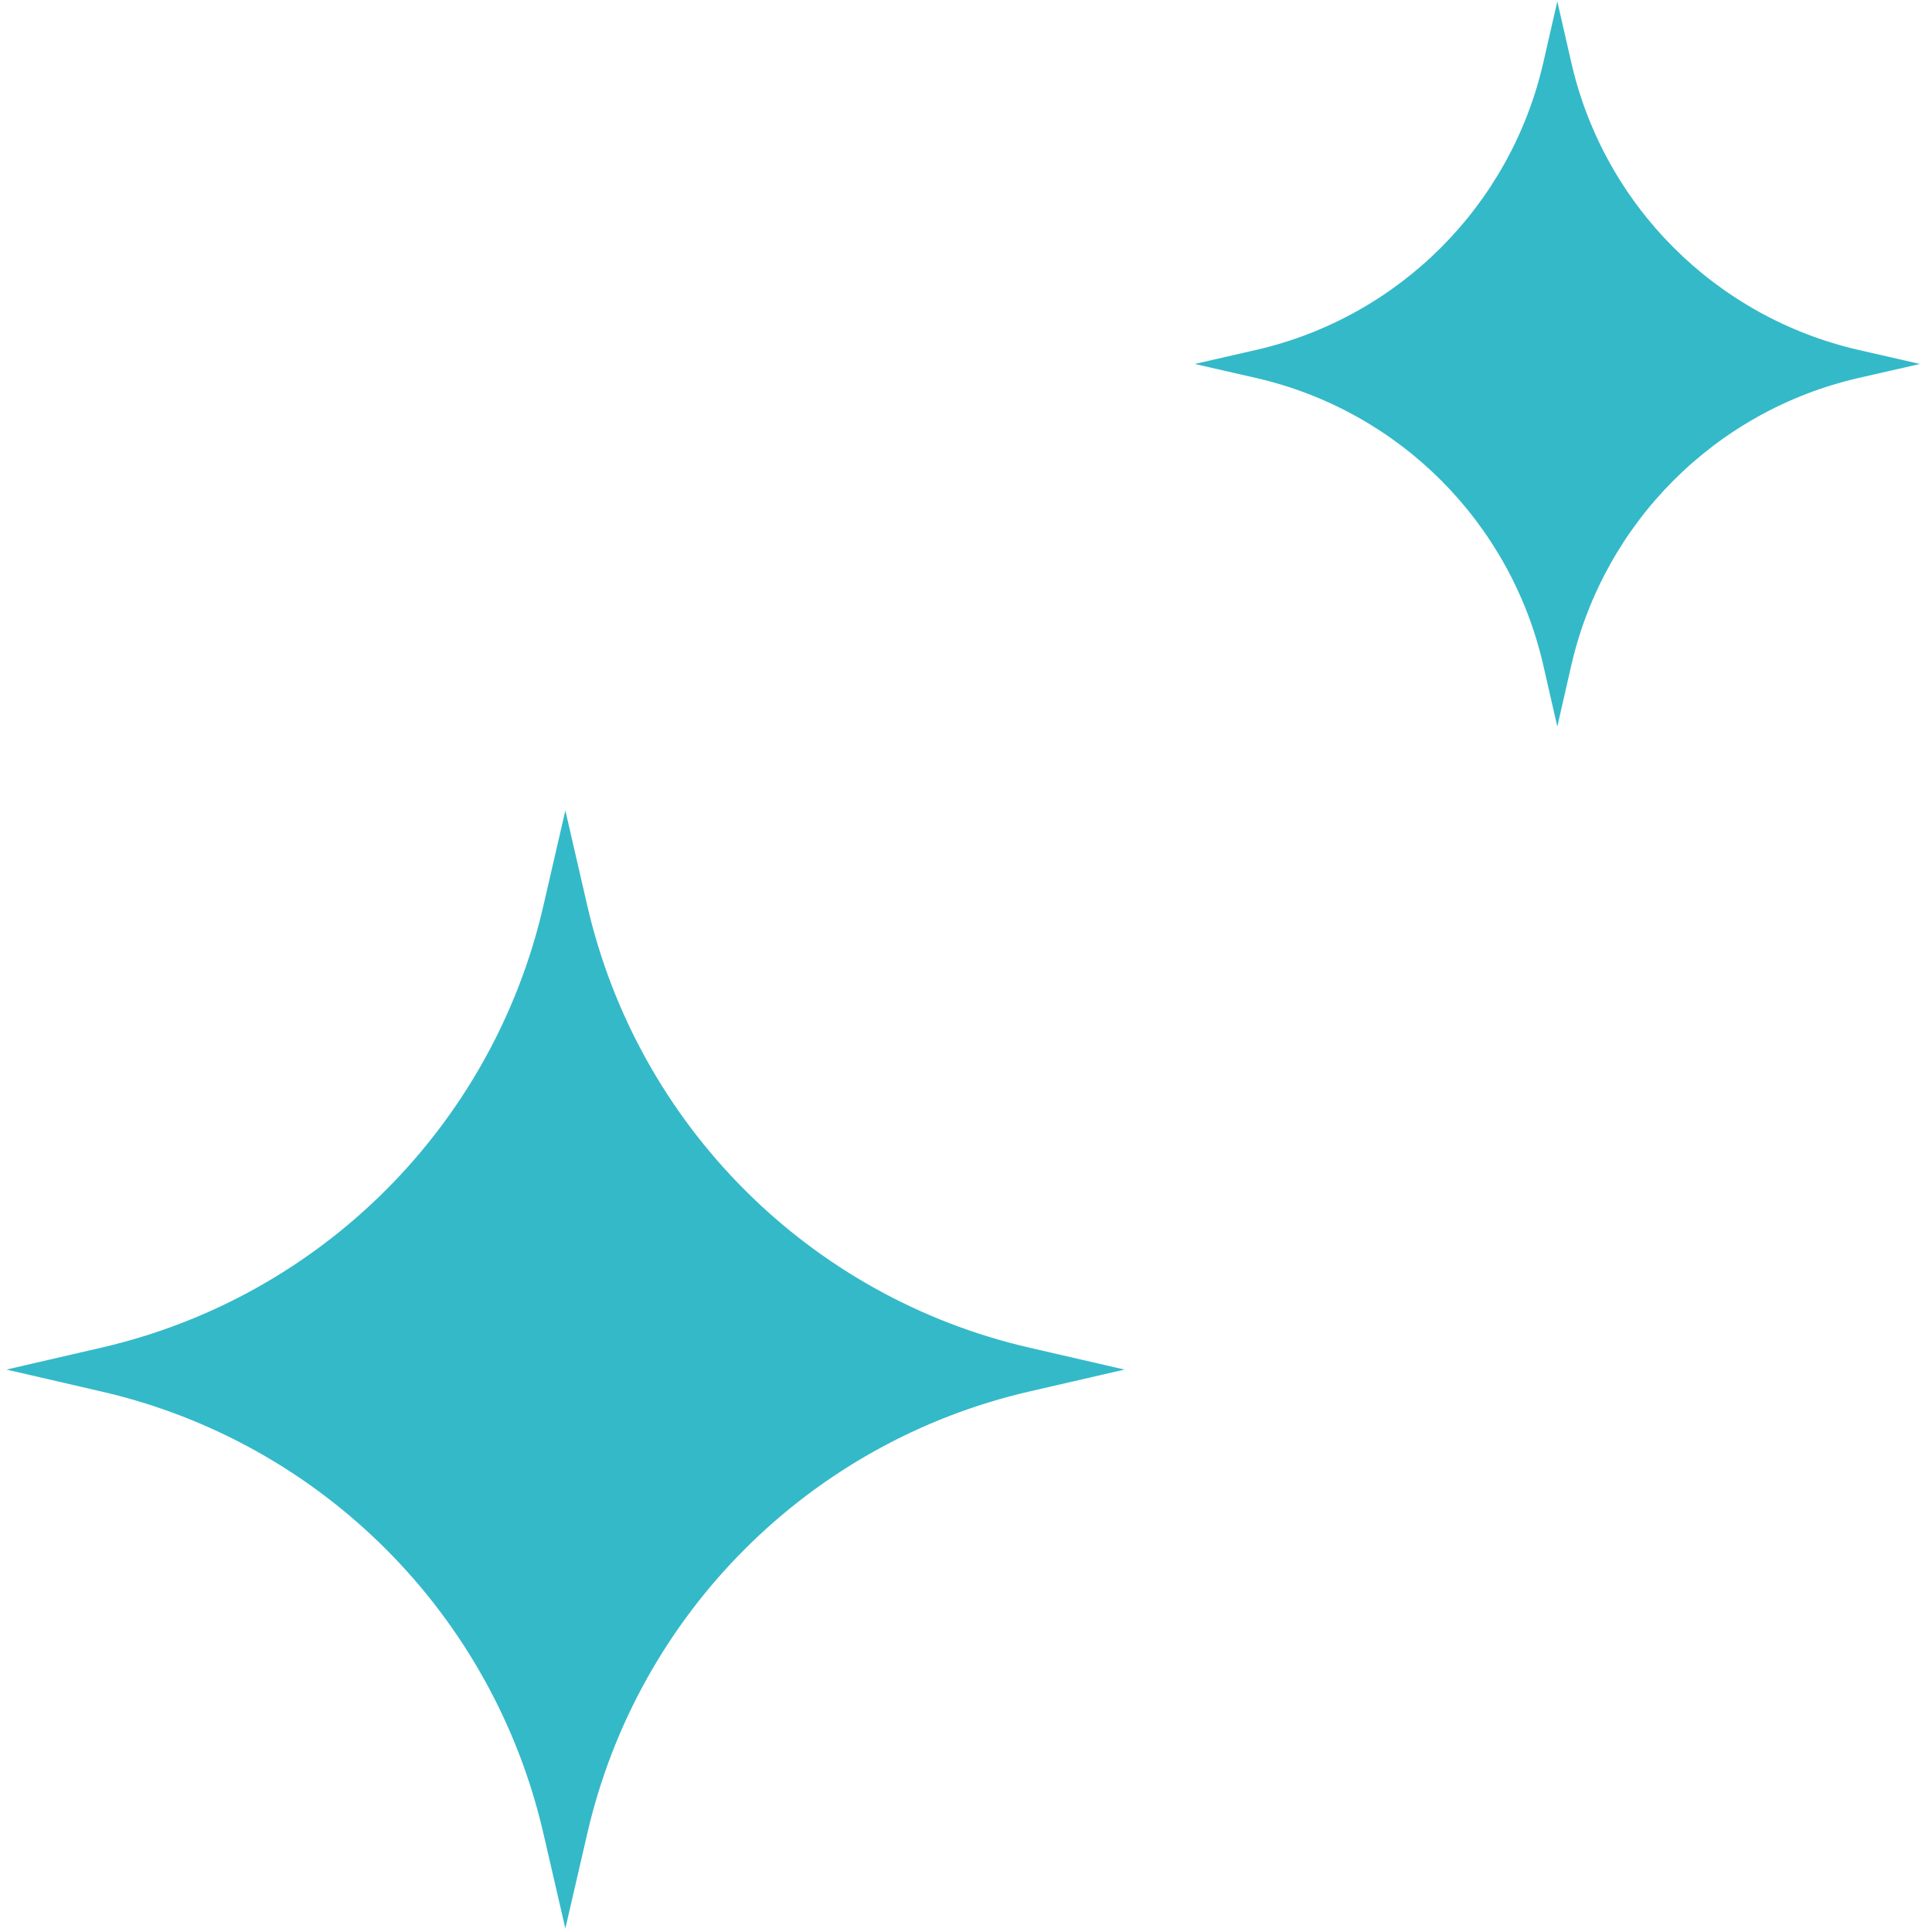 <svg xmlns="http://www.w3.org/2000/svg" fill="none" viewBox="0 0 99 99" height="99" width="99">
<path fill="#34B9C9" d="M61.22 18.65L64.37 19.37C71.69 21.05 77.4 26.76 79.08 34.08L79.8 37.23L80.52 34.08C82.2 26.77 87.91 21.05 95.23 19.37L98.38 18.65L95.23 17.93C87.92 16.25 82.2 10.54 80.52 3.22L79.8 0.07L79.08 3.22C77.4 10.53 71.69 16.25 64.37 17.93L61.22 18.65Z"></path>
<path fill="#34B9C9" d="M0.33 70.18L5.18 71.3C16.46 73.89 25.26 82.7 27.85 93.97L28.97 98.82L30.09 93.97C32.68 82.69 41.49 73.89 52.76 71.3L57.62 70.18L52.76 69.06C41.48 66.47 32.68 57.66 30.09 46.39L28.97 41.53L27.85 46.39C25.26 57.67 16.45 66.47 5.18 69.06L0.33 70.18Z"></path>
</svg>
